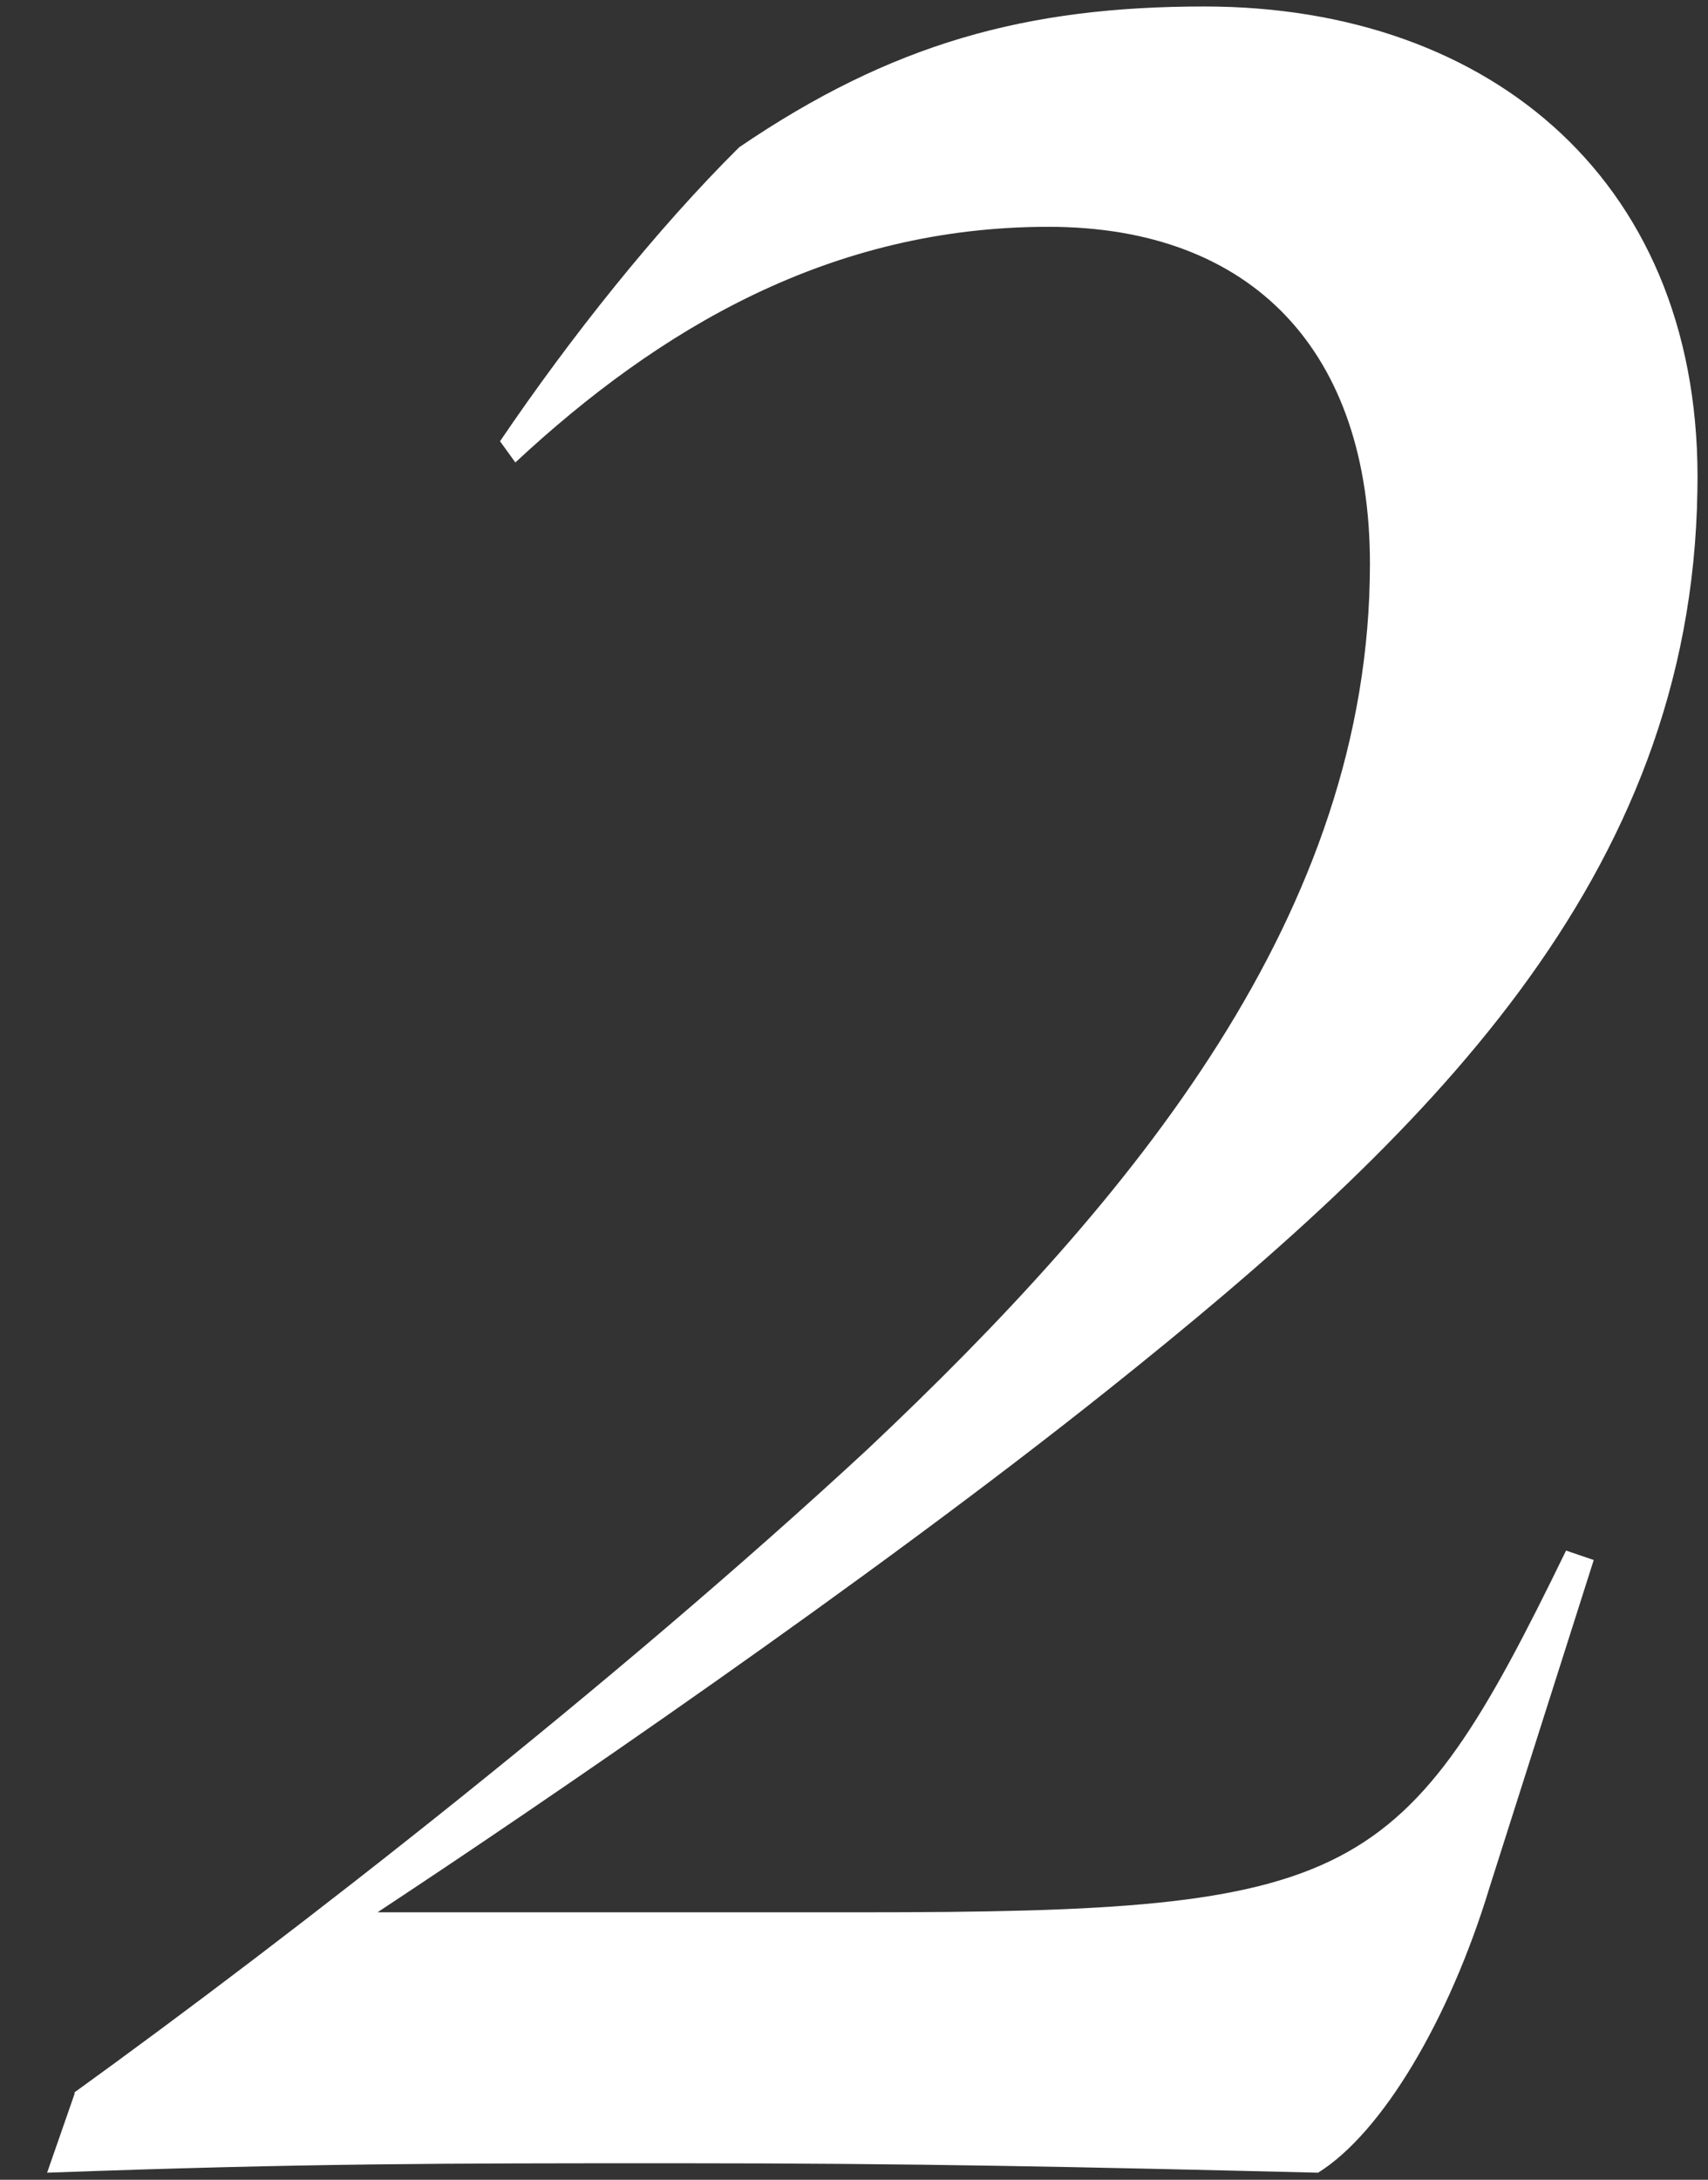 <svg width="29" height="37" fill="none" xmlns="http://www.w3.org/2000/svg"><rect width="100%" height="100%" fill="#333333" stroke="none"/><path d="M1.26 35.52C5 32.82 10.41 28.6 14.73 24.6c4.52-4.26 8.53-9.1 8.53-15.03 0-3.59-1.98-5.72-5.46-5.72-3.69 0-6.6 1.72-9.05 4l-.26-.36c1.2-1.77 2.65-3.59 4.06-4.99C15.15.73 17.44.11 20.45.11c4.89 0 8.48 3.02 8.37 8.22-.1 6.6-4.63 10.97-9.98 15.24-4.11 3.28-9.67 7.07-12.43 8.89h8.22c8.42 0 9.2-.47 11.96-6.14l.47.16-1.77 5.56c-.68 2.24-1.82 4.16-2.91 4.84-4.11-.1-6.86-.16-10.87-.16-4.01 0-6.29 0-10.71.16l.47-1.35-.01-.01Z" fill="#fff"/></svg>